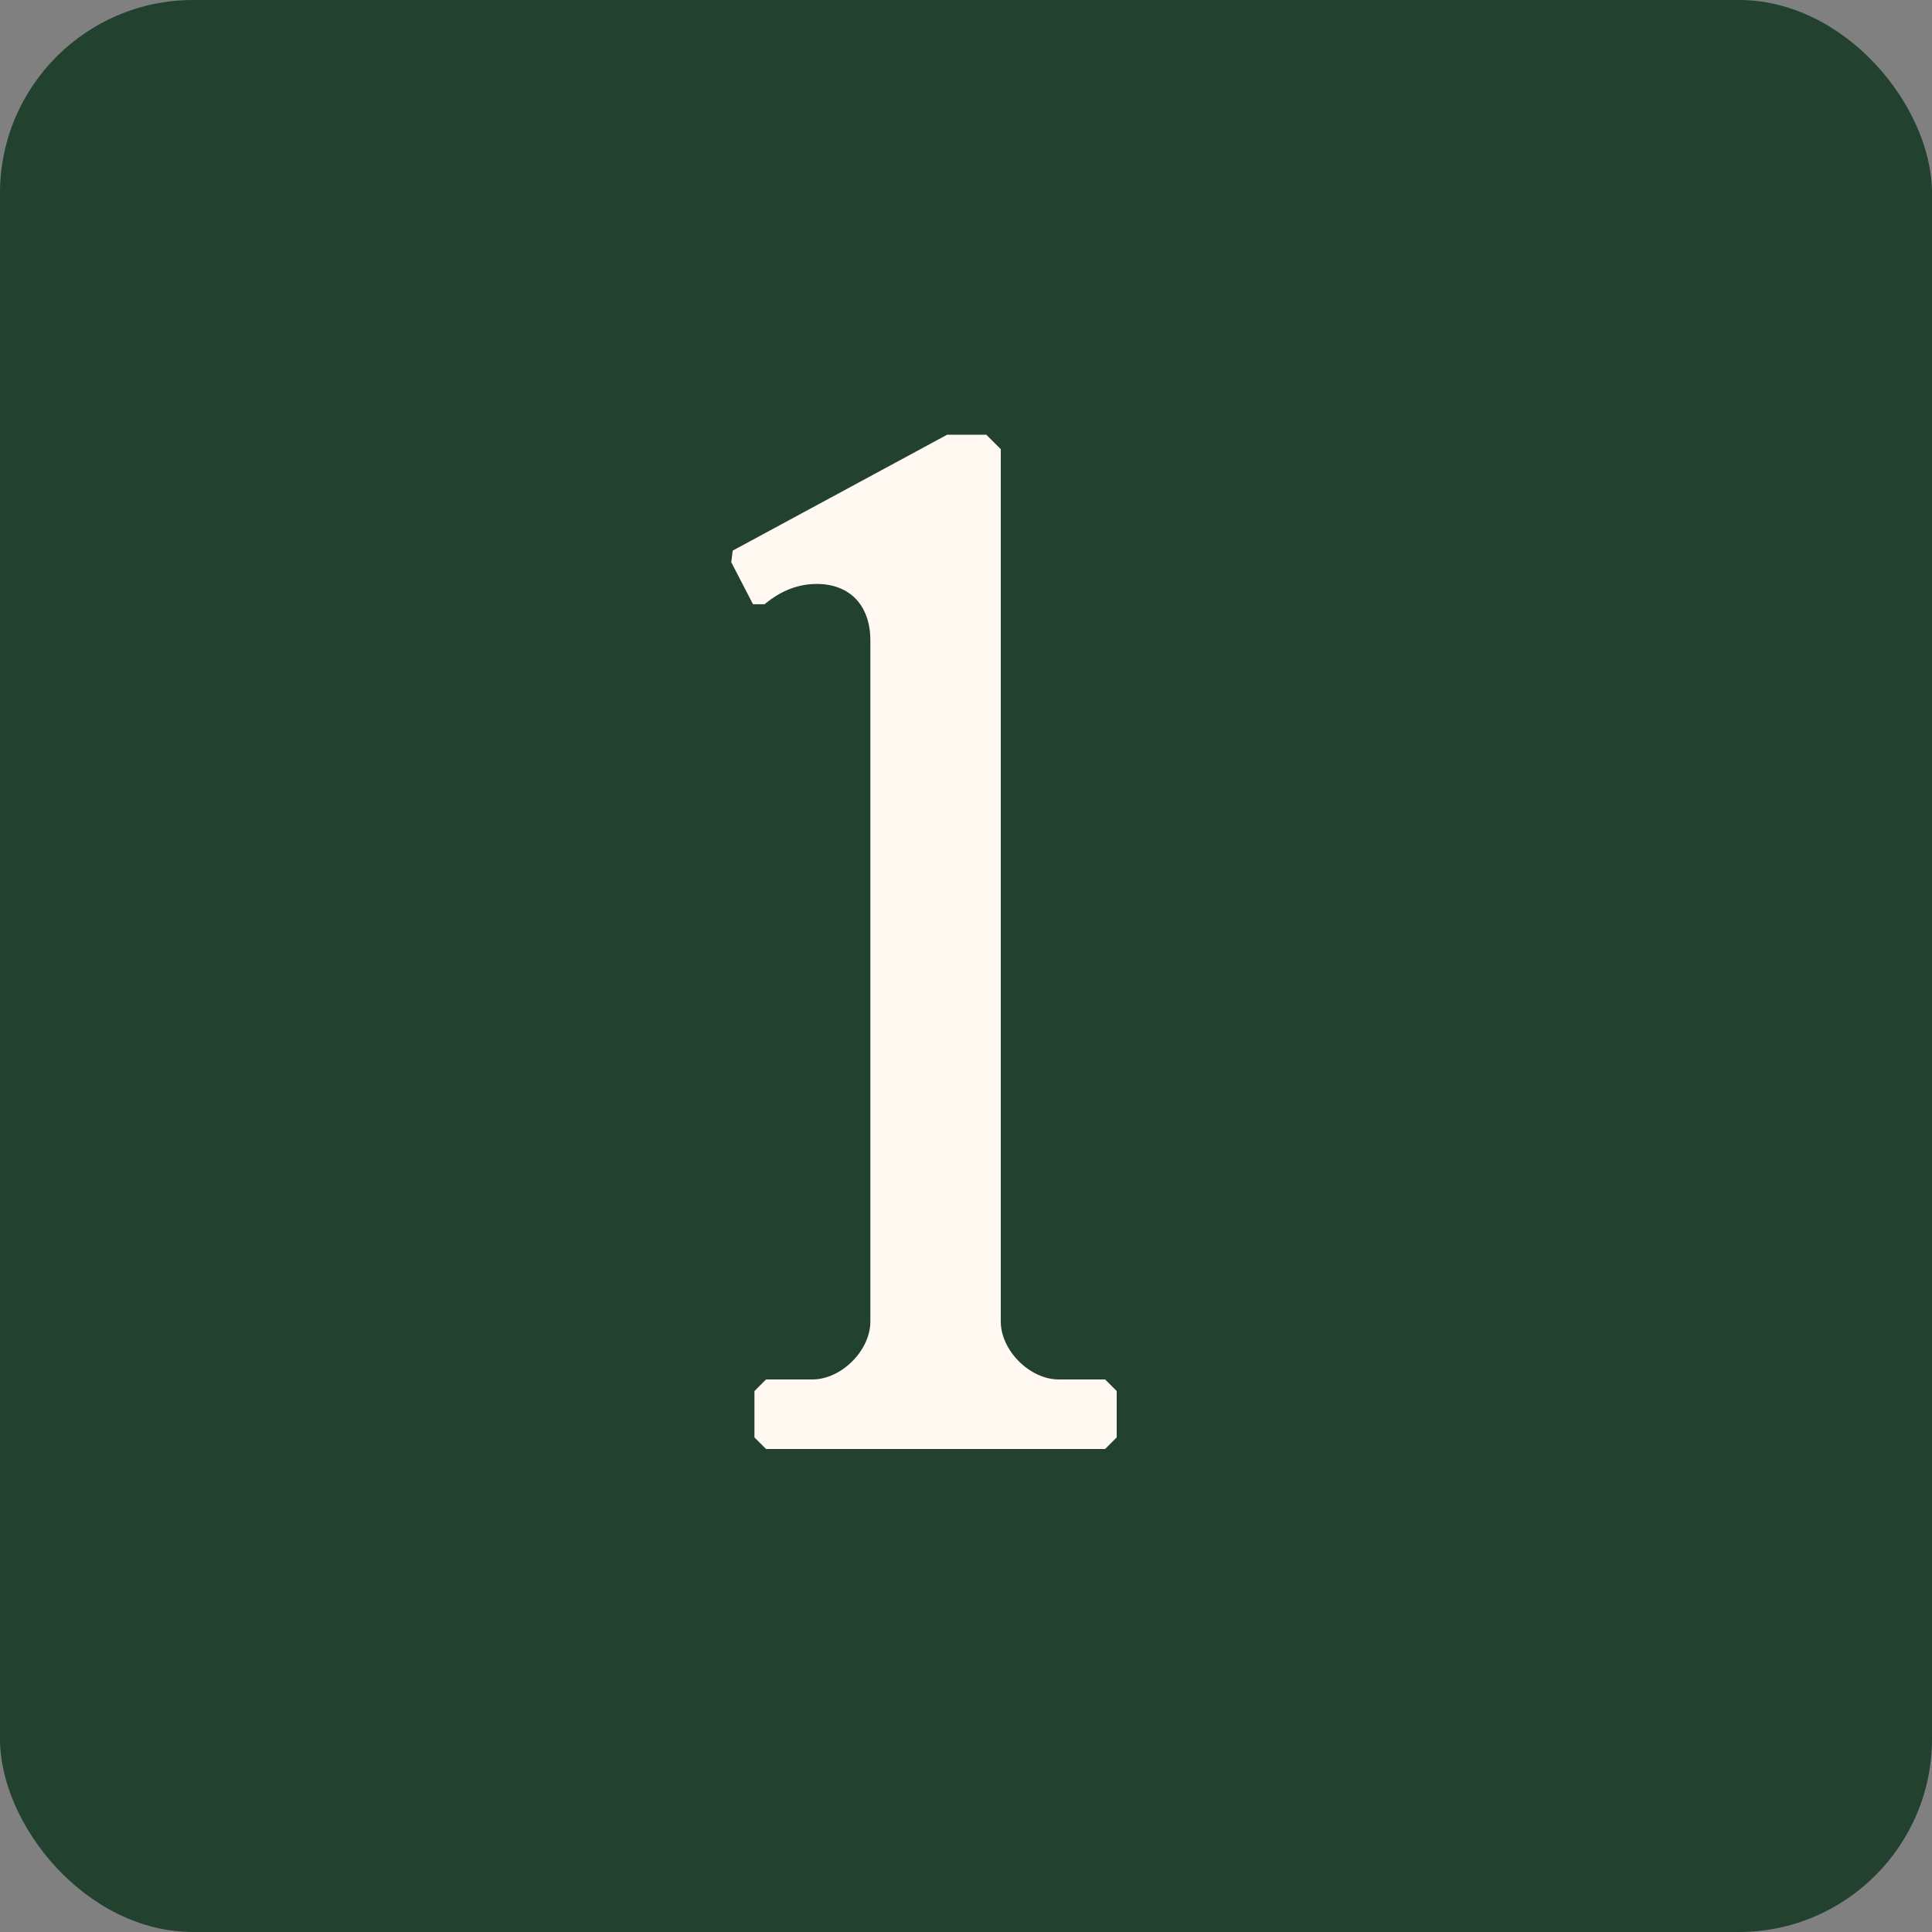<svg width="20" height="20" viewBox="0 0 20 20" fill="none" xmlns="http://www.w3.org/2000/svg">
<rect x="0" y="0" width="20" height="20" fill="#808080" stroke="none"/>
<rect width="20" height="20" rx="2" fill="#22412F"/>
<path d="M11.44 15H7.93L7.81 14.88V14.4L7.93 14.28H8.41C8.71 14.28 9.01 13.98 9.01 13.68V6.63C9.01 6.27 8.8 6.045 8.455 6.045C8.275 6.045 8.095 6.105 7.915 6.255H7.795L7.57 5.82L7.585 5.7L9.805 4.5H10.21L10.36 4.65V13.68C10.36 13.98 10.66 14.28 10.96 14.28H11.44L11.56 14.4V14.88L11.44 15Z" fill="#FFF9F1"/>
</svg>
